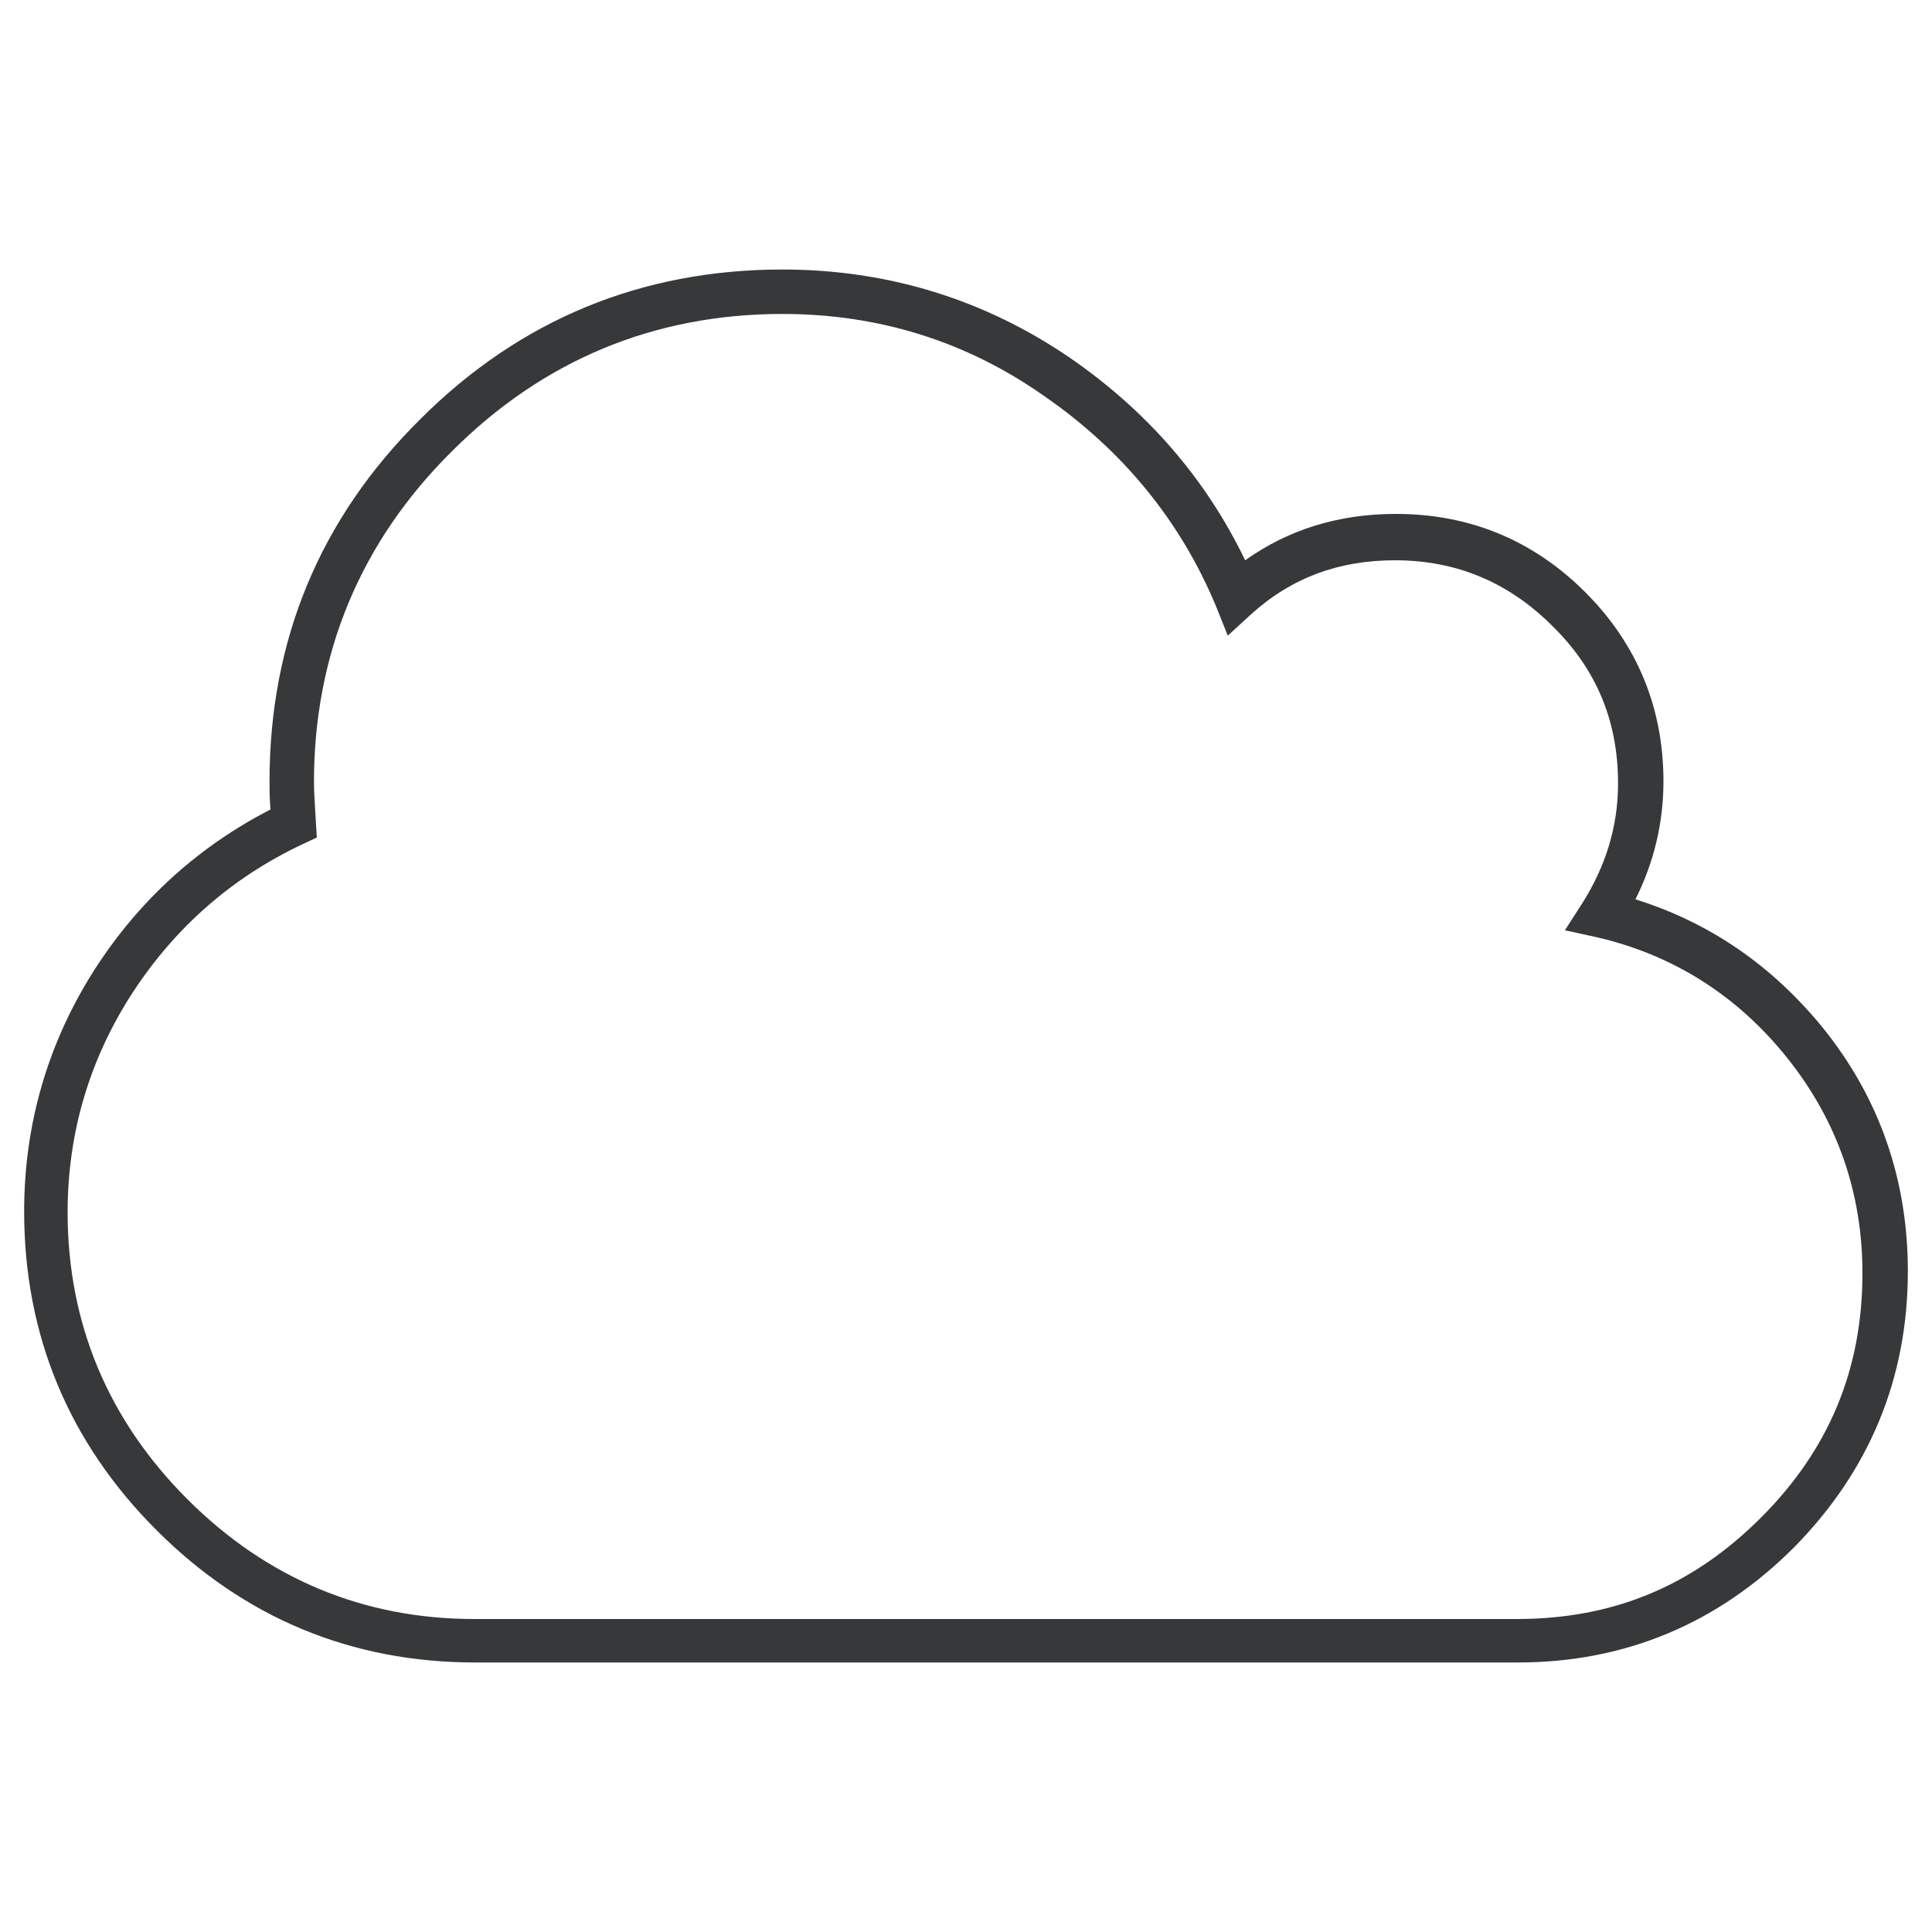 <?xml version="1.0" encoding="utf-8"?>
<!-- Generator: Adobe Illustrator 21.1.0, SVG Export Plug-In . SVG Version: 6.00 Build 0)  -->
<svg version="1.1" id="Calque_1" xmlns="http://www.w3.org/2000/svg" xmlns:xlink="http://www.w3.org/1999/xlink" x="0px" y="0px"
	 viewBox="0 0 200 200" style="enable-background:new 0 0 200 200;" xml:space="preserve">
<style type="text/css">
	.st0{fill:#363839;}
</style>
<path class="st0" d="M157.1,172.1H49.2c-12.8,0-23.9-4.6-33-13.7c-9.1-9.1-13.7-20.2-13.7-33c0-9.1,2.5-17.6,7.4-25.2
	c4.6-7.1,10.7-12.6,18.1-16.4c-0.1-1.2-0.1-2.1-0.1-2.9c0-14.6,5.2-27.2,15.6-37.5C53.8,33.1,66.4,27.9,81,27.9
	c10.9,0,20.9,3.1,29.7,9.1c8,5.5,14.1,12.5,18.2,21c4.5-3.2,9.7-4.8,15.6-4.8c7.6,0,14.2,2.7,19.6,8.1c5.4,5.4,8.1,12,8.1,19.6
	c0,4.3-1,8.4-2.9,12.2c7.7,2.4,14.2,6.9,19.4,13.3c5.9,7.3,8.8,15.8,8.8,25.2c0,11.1-4,20.7-11.8,28.6
	C177.8,168.1,168.2,172.1,157.1,172.1z M81,32.5c-13.3,0-24.8,4.8-34.2,14.2C37.3,56.1,32.5,67.7,32.5,81c0,1,0.1,2.3,0.2,4.1
	l0.1,1.6l-1.5,0.7c-7.2,3.4-13.1,8.5-17.6,15.4c-4.4,6.8-6.7,14.4-6.7,22.7c0,11.5,4.2,21.5,12.4,29.7c8.2,8.2,18.2,12.4,29.7,12.4
	h107.9c10,0,18.2-3.4,25.3-10.5c7-7,10.5-15.3,10.5-25.3c0-8.3-2.6-15.8-7.8-22.3c-5.2-6.5-11.9-10.7-19.8-12.5l-3.2-0.7l1.8-2.8
	c2.4-3.8,3.7-7.9,3.7-12.4c0-6.4-2.2-11.8-6.8-16.3c-4.5-4.5-9.9-6.8-16.3-6.8c-5.8,0-10.7,1.8-14.9,5.6l-2.4,2.2l-1.2-3
	c-3.7-8.9-9.7-16.2-17.8-21.8C100,35.3,90.9,32.5,81,32.5z"/>
</svg>
